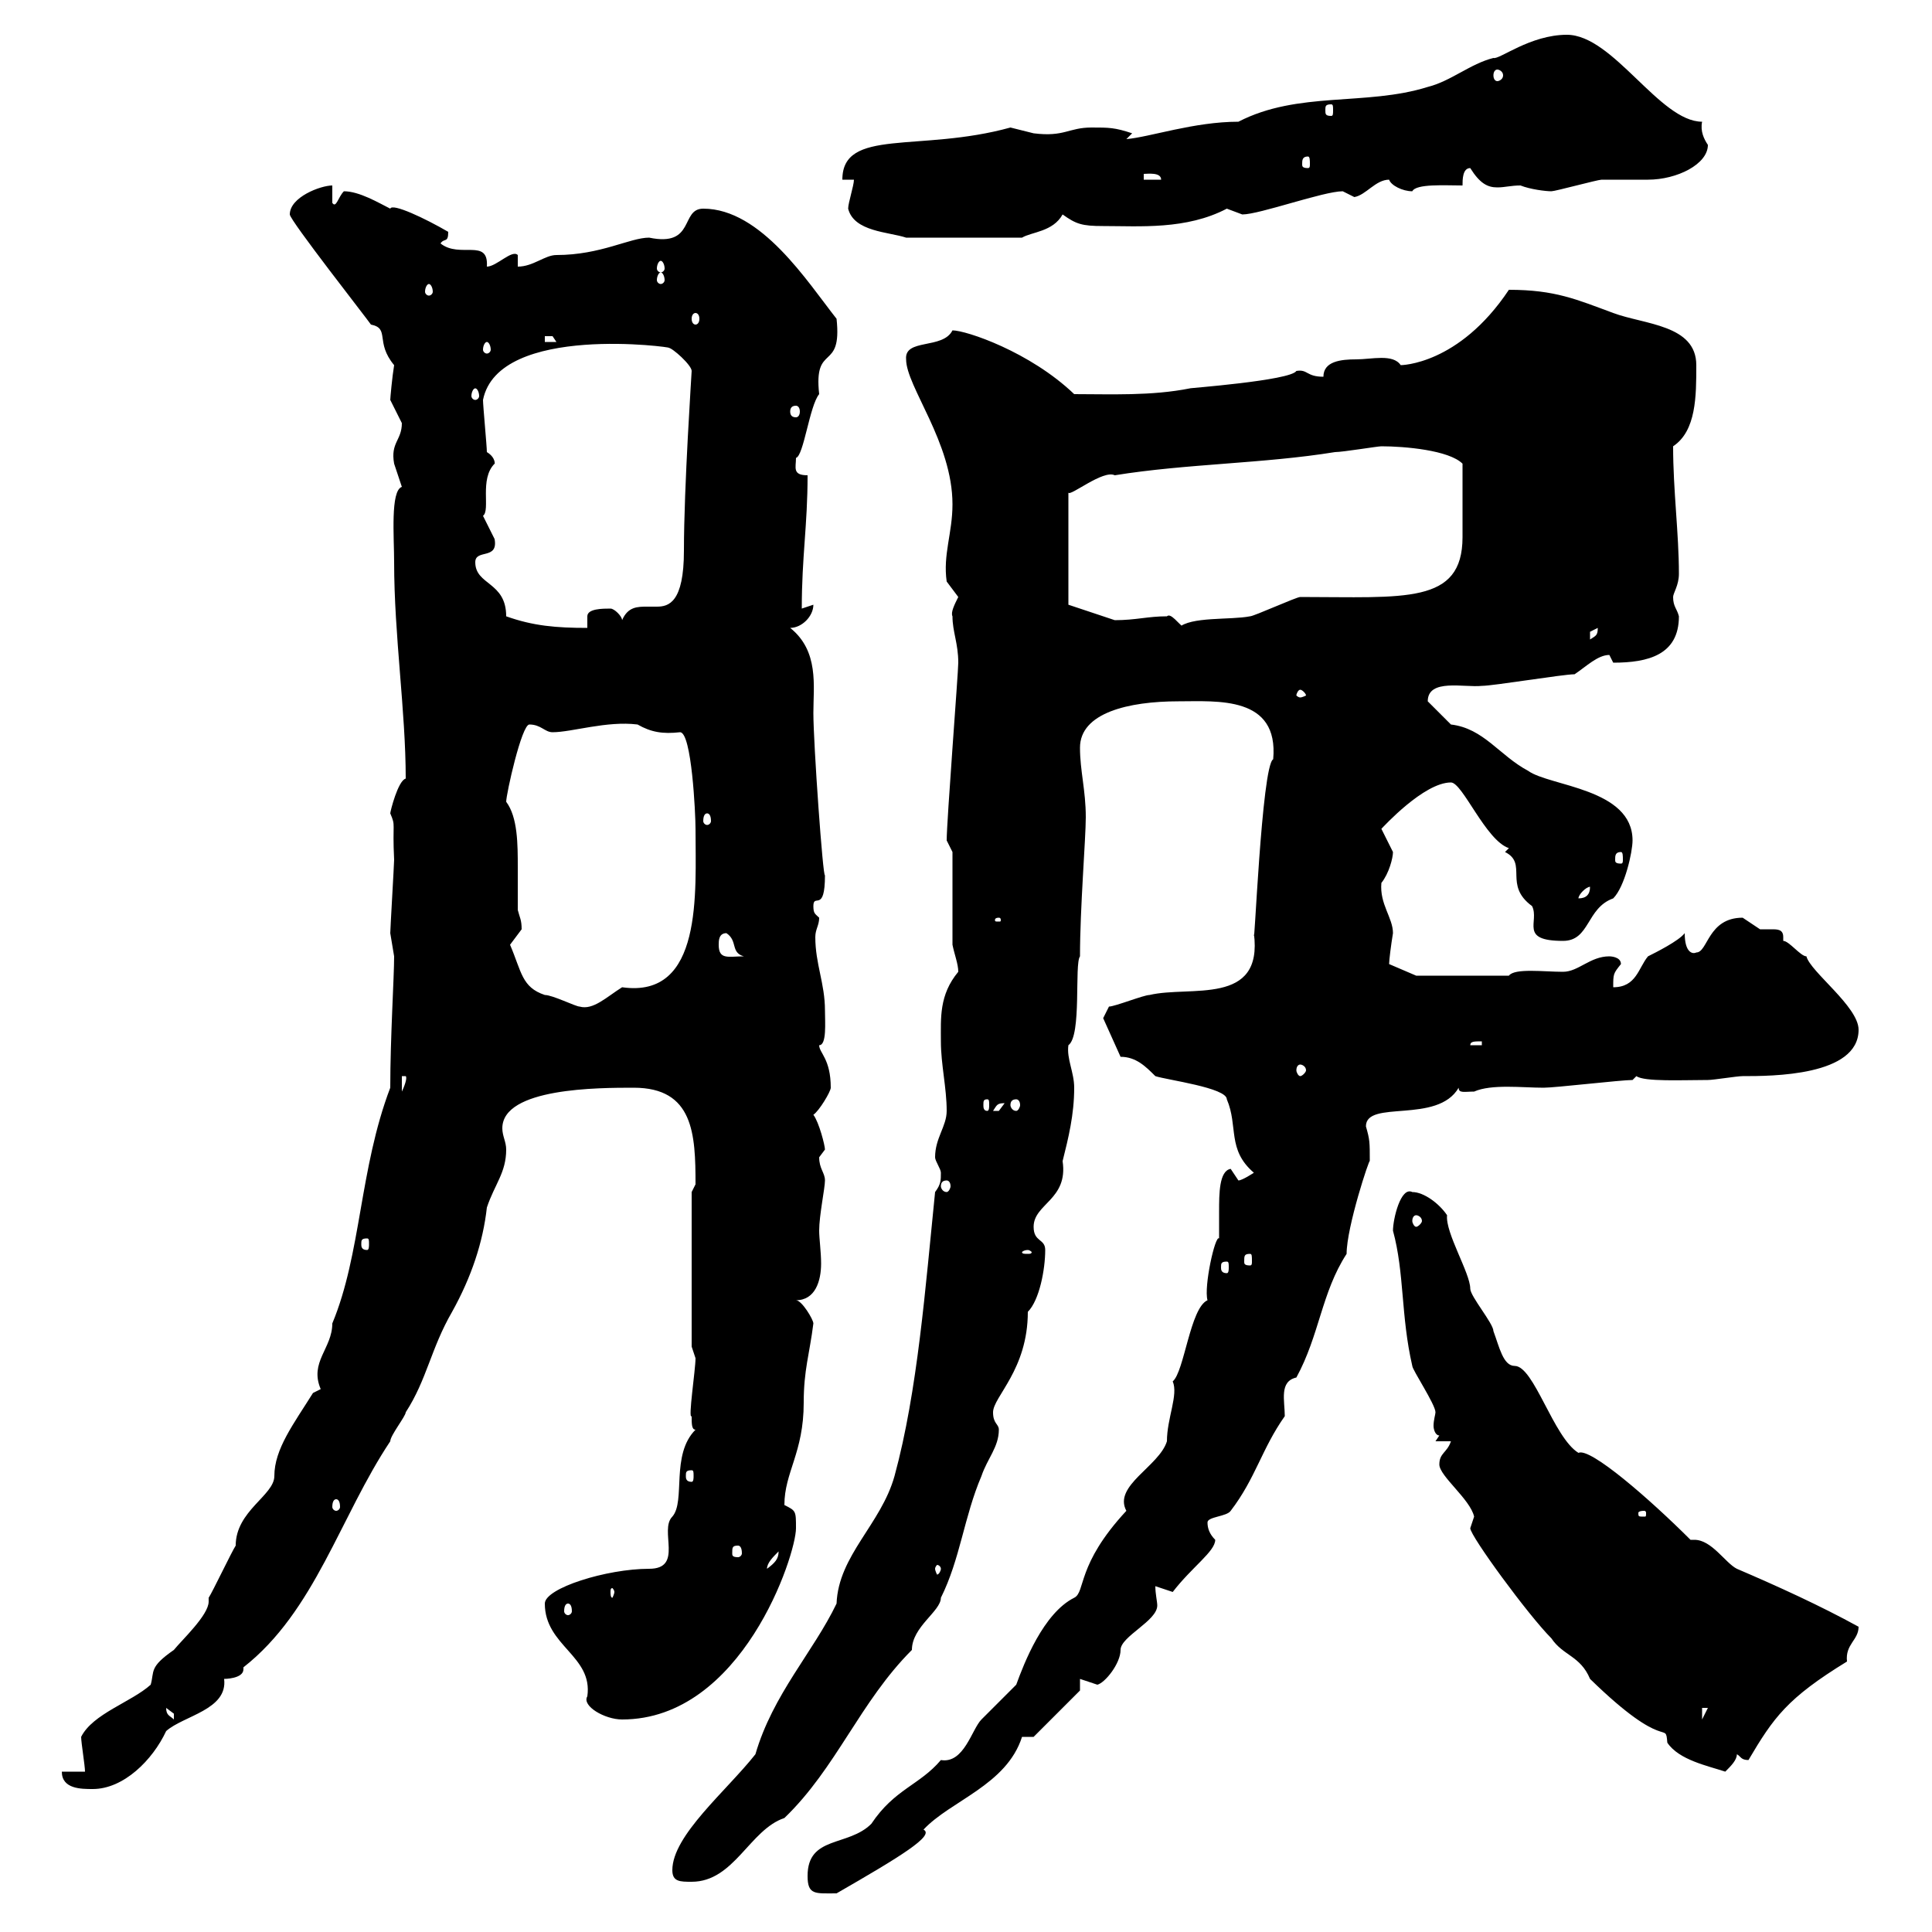 <svg xmlns="http://www.w3.org/2000/svg" xmlns:xlink="http://www.w3.org/1999/xlink" width="300" height="300"><path d="M125.40 291.30C125.40 294.30 126.60 294 129.90 294C139.80 288.30 145.20 285 143.40 284.10C147.60 279.60 156.30 277.20 158.70 269.70C158.70 269.70 160.50 269.70 160.50 269.70L167.70 262.50L167.70 260.70C167.70 260.70 170.40 261.60 170.40 261.60C171.60 261.30 174 258.30 174 256.20C174 254.10 179.70 251.70 179.70 249.30C179.70 248.70 179.40 247.50 179.40 246.30C179.40 246.30 182.10 247.20 182.10 247.20C185.10 243.30 188.70 240.90 188.70 239.10C187.80 238.20 187.50 237.30 187.50 236.40C187.50 235.50 190.50 235.50 191.10 234.60C195 229.50 195.90 225 199.50 219.90C199.50 217.50 198.60 214.50 201.30 213.90C204.90 207.30 205.20 200.70 209.10 194.70C209.10 190.50 212.70 179.70 212.70 180.30C212.70 177.30 212.70 177 212.10 174.90C212.10 170.70 223.20 174.60 226.50 168.90C226.50 169.80 227.40 169.50 228.90 169.50C231.60 168.30 236.40 168.90 239.70 168.90C241.50 168.90 251.70 167.70 253.50 167.70C253.50 167.70 254.10 167.10 254.10 167.10C255.30 168 261.30 167.70 265.20 167.70C266.10 167.70 269.70 167.10 270.60 167.10C275.10 167.10 288.60 167.10 288.60 159.90C288.60 156.30 281.10 150.90 280.50 148.50C279.60 148.50 277.80 146.10 276.90 146.10C276.90 145.80 276.90 145.50 276.90 145.50C276.90 144.30 276 144.30 275.10 144.30C273.90 144.30 273.30 144.30 273.30 144.30C273.30 144.30 270.60 142.50 270.60 142.50C265.20 142.50 265.20 147.90 263.40 147.90C262.80 148.20 261.60 147.90 261.60 144.90C260.70 146.10 257.10 147.90 255.90 148.50C254.40 150.30 254.10 153.30 250.50 153.30C250.50 151.20 250.50 151.20 251.70 149.70C251.70 148.50 249.90 148.50 249.90 148.50C246.90 148.50 245.10 150.90 242.70 150.90C239.70 150.90 235.20 150.30 234.30 151.50L219.90 151.50L215.70 149.70C215.70 149.10 216 146.70 216.30 144.90C216.30 142.50 214.20 140.40 214.50 137.10C215.70 135.60 216.30 133.20 216.30 132.30C216.30 132.30 214.50 128.70 214.50 128.70C214.80 128.40 221.10 121.50 225.30 121.50C227.10 121.50 230.70 130.50 234.30 131.70L233.70 132.30C237.30 134.10 233.40 137.40 237.90 140.70C239.10 143.10 235.80 146.10 242.70 146.10C246.90 146.10 246.30 141 250.50 139.50C252.30 137.70 253.50 132.30 253.50 130.50C253.50 122.40 240.60 122.10 237.30 119.70C232.80 117.30 230.40 113.10 225.30 112.50C225.30 112.50 222.90 110.10 221.70 108.90C221.70 105.30 227.40 106.80 230.10 106.50C231.90 106.50 242.70 104.70 244.50 104.70C246.30 103.50 248.10 101.70 249.90 101.70C249.90 101.70 250.50 102.90 250.50 102.90C255.90 102.90 260.70 101.70 260.70 95.70C260.40 94.50 259.80 94.20 259.80 92.70C259.80 92.10 260.70 90.90 260.70 89.10C260.70 82.80 259.80 76.20 259.80 69.30C263.40 66.90 263.40 61.50 263.40 56.70C263.40 50.40 255.30 50.40 250.50 48.60C244.80 46.50 241.50 45 234.30 45C226.50 56.70 217.50 56.70 217.50 56.70C216.30 54.90 213 55.80 210.60 55.80C208.20 55.80 205.50 56.10 205.50 58.50C202.80 58.50 203.10 57.30 201.30 57.60C200.40 59.10 184.20 60.30 184.80 60.30C178.80 61.50 172.50 61.20 166.80 61.20C159.90 54.60 150 51.30 147.90 51.30C146.40 54.30 140.40 52.50 140.70 55.80C140.70 60 147.90 68.70 147.90 78.30C147.90 82.80 146.40 86.10 147 90.30C147 90.30 148.80 92.70 148.80 92.70C148.20 93.90 147.60 95.10 147.90 95.70C147.90 98.10 148.80 99.90 148.80 102.90C148.80 104.40 147 127.50 147 130.50C147 130.50 147.90 132.30 147.90 132.30L147.90 146.70C148.20 148.20 148.80 149.70 148.80 150.90C145.80 154.50 146.10 158.10 146.10 161.70C146.10 165.30 147 168.90 147 172.50C147 174.90 145.20 176.70 145.20 179.70C145.20 180.30 146.10 181.50 146.10 182.10C146.10 183.30 146.10 183.90 145.20 185.10C143.70 199.80 142.50 216 138.90 229.20C136.80 236.70 130.20 241.50 129.90 249C126.30 256.50 120 263.10 117.30 272.40C112.80 278.10 104.40 285 104.40 290.40C104.40 292.20 105.60 292.20 107.40 292.20C114 292.20 116.40 284.10 121.80 282.30C129.90 274.50 133.50 264.30 141.60 256.20C141.60 252.60 146.10 250.20 146.10 248.10C149.10 242.10 149.70 235.50 152.40 229.20C153.30 226.50 155.10 224.70 155.10 222C155.10 221.10 154.20 221.10 154.20 219.30C154.20 216.90 159.60 212.70 159.60 203.70C161.40 201.90 162.30 197.10 162.30 194.10C162.30 192.30 160.50 192.90 160.50 190.50C160.50 186.90 165.90 186.30 165 180.30C165.90 176.70 166.80 173.10 166.80 168.90C166.80 166.50 165.60 164.40 165.90 162.30C168 160.80 166.80 149.70 167.70 148.50C167.70 141 168.60 130.20 168.60 126.90C168.60 122.70 167.70 119.70 167.70 116.10C167.70 110.70 175.20 108.90 183 108.90C189 108.90 198.60 108 197.70 117.90C195.90 118.80 194.70 149.40 194.70 144.90C196.20 156.30 184.80 153 178.50 154.50C177.60 154.50 173.10 156.30 172.20 156.30L171.30 158.10L174 164.10C176.40 164.10 177.90 165.60 179.40 167.10C181.20 167.70 190.50 168.90 190.50 170.70C192.30 174.90 190.50 178.50 194.70 182.10C194.70 182.10 192.90 183.30 192.30 183.30C192.30 183.30 191.10 181.50 191.10 181.50C189.30 181.80 189.30 185.40 189.30 188.10C189.30 189.90 189.30 191.40 189.30 192.30C188.70 191.70 186.90 199.80 187.50 201.90C184.80 203.10 183.90 213 182.10 214.50C183 216.60 181.20 220.20 181.20 223.80C180 227.70 172.80 230.70 174.90 234.60C167.10 243 168.60 247.20 166.80 248.10C162 250.50 159 258.30 157.80 261.60C156.90 262.50 153.30 266.10 152.40 267C150.90 268.50 149.70 273.90 146.10 273.30C142.80 277.20 138.90 277.80 135.30 283.20C131.70 286.80 125.40 285 125.40 291.30ZM9.60 275.10C9.60 277.80 12.60 277.80 14.40 277.80C19.20 277.80 23.70 273.30 25.80 268.80C28.50 266.40 35.40 265.50 34.80 260.70C34.80 260.70 37.80 260.70 37.80 259.20C37.80 259.20 37.80 259.20 37.80 258.90C48.90 250.20 52.80 235.50 60.60 223.80C60.60 222.90 63 219.90 63 219.30C66.30 214.20 66.90 209.40 70.20 203.70C73.20 198.30 75 192.90 75.60 187.50C76.80 183.90 78.60 182.10 78.60 178.50C78.60 177.30 78 176.40 78 175.20C78 168.90 93 168.90 98.40 168.90C107.70 168.90 108 176.10 108 183.90C108 183.90 107.40 185.10 107.40 185.10L107.40 209.10L108 210.90C108 212.70 106.80 220.50 107.40 219.90C107.40 221.10 107.40 222 108 222C104.10 225.90 106.50 233.10 104.40 235.50C102.30 237.60 106.20 243.60 100.80 243.60C94.20 243.60 84.60 246.60 84.60 249C84.60 255.60 92.10 257.10 91.20 263.40C90.30 264.90 93.90 267 96.60 267C115.20 267 123.60 241.50 123.60 237.30C123.60 234.60 123.60 234.60 121.80 233.70C121.80 228.60 124.80 225.60 124.80 217.80C124.80 212.70 125.70 210.30 126.30 205.50C126.30 204.90 124.50 201.90 123.60 201.90C126.60 201.90 127.50 198.90 127.50 196.20C127.50 194.40 127.20 192.30 127.20 191.10C127.20 188.70 128.10 184.50 128.10 183.30C128.10 182.10 127.20 181.50 127.20 179.70C127.20 179.70 128.10 178.50 128.10 178.50C128.10 177.90 127.20 174.30 126.30 173.10C127.20 172.50 129 169.50 129 168.90C129 164.40 127.20 163.50 127.20 162.30C128.40 162.30 128.10 158.70 128.10 156.90C128.10 152.70 126.60 149.70 126.60 145.50C126.60 144.30 127.20 143.70 127.20 142.50C126.60 141.90 126.30 141.90 126.30 140.70C126.30 138.60 128.10 141.90 128.10 135.90C127.80 136.50 126.30 115.50 126.30 110.70C126.30 106.50 127.20 101.10 122.70 97.50C124.50 97.50 126.30 95.70 126.30 93.90L124.50 94.50C124.50 86.40 125.40 81.60 125.40 73.80C123 73.80 123.60 72.60 123.60 71.10C124.80 70.80 125.70 63 127.20 61.20C126.30 53.10 130.80 57.90 129.90 49.50C125.40 43.80 118.20 32.40 109.20 32.40C105.60 32.40 108 38.40 100.80 36.90C97.80 36.90 93.30 39.60 86.40 39.60C84.60 39.60 82.80 41.40 80.40 41.40L80.40 39.60C79.50 38.70 77.10 41.40 75.60 41.40C75.90 36.90 71.40 40.20 68.40 37.80C69 36.90 69.60 37.80 69.60 36C66 33.90 60.90 31.50 60.60 32.40C58.80 31.50 55.80 29.70 53.40 29.70C52.50 30.60 52.20 32.40 51.60 31.50L51.60 28.80C49.80 28.80 45 30.60 45 33.30C45 34.20 57 49.50 57.60 50.40C60.60 51 58.20 53.10 61.20 56.70C60.90 58.50 60.60 61.80 60.60 62.10C60.60 62.10 62.40 65.70 62.40 65.70C62.40 68.40 60.60 68.70 61.20 72C61.20 72 62.40 75.60 62.40 75.60C60.60 76.20 61.20 83.40 61.20 87.30C61.20 98.70 63 110.40 63 120.90C61.80 121.20 60.60 126 60.60 126.30C61.50 128.40 60.90 127.50 61.20 133.50C61.20 134.10 60.60 144.30 60.60 144.90C60.60 144.90 61.20 148.50 61.20 148.50C61.20 151.80 60.60 161.10 60.60 168.90C55.80 181.50 56.10 194.70 51.60 205.50C51.60 209.40 48 211.50 49.80 215.70C49.80 215.70 48.60 216.30 48.60 216.30C45.60 221.10 42.60 225 42.60 229.20C42.60 232.20 36.60 234.60 36.60 240C36 240.90 33 247.20 32.40 248.10C32.40 248.40 32.40 248.70 32.40 248.70C32.40 250.80 28.20 254.70 27 256.20C23.10 258.90 24 259.50 23.40 261.60C20.40 264.30 14.40 266.10 12.60 269.70C12.60 270.60 13.20 274.20 13.20 275.10ZM246.90 260.70C258.90 272.40 258.60 267 258.90 270.60C260.70 273.30 265.20 274.20 267.90 275.10C268.80 274.20 269.70 273.30 269.70 272.40C270.30 272.70 270.30 273.30 271.50 273.30C275.40 266.70 277.50 263.70 286.80 258C286.50 255.30 288.60 254.70 288.60 252.60C282.60 249.30 276 246.30 269.70 243.60C267.90 242.70 265.80 239.10 263.10 239.10C262.80 239.10 262.50 239.10 262.50 239.10C256.20 232.80 246.90 224.70 245.10 225.60C241.20 223.20 238.20 212.10 235.20 212.10C233.40 212.10 232.80 209.10 231.90 206.70C231.90 205.50 228.30 201.30 228.30 200.10C228.30 197.70 224.40 191.40 224.70 188.70C223.50 186.90 221.10 185.10 219.30 185.10C217.50 184.20 216.30 189.30 216.30 191.10C218.10 197.70 217.50 204.30 219.30 212.10C219.30 212.70 222.90 218.10 222.90 219.30C222.90 219.60 222.60 220.50 222.60 221.40C222.60 222 222.90 222.90 223.50 222.90L222.90 223.80L225.30 223.80C224.70 225.60 223.50 225.60 223.50 227.40C223.50 229.20 228.30 232.80 228.90 235.50C228.90 235.50 228.30 237.30 228.30 237.30C228.30 238.50 237.30 250.80 240.90 254.40C242.70 257.10 245.40 257.10 246.90 260.70ZM25.80 265.20C25.80 265.20 27 266.10 27 266.10C27 267 27 267 27 267C26.40 266.40 25.80 266.40 25.80 265.20ZM264.30 265.20L265.20 265.20L264.30 267ZM88.20 249C88.50 249 88.80 249.30 88.80 250.20C88.80 250.50 88.50 250.80 88.20 250.80C87.90 250.80 87.60 250.50 87.60 250.20C87.60 249.30 87.90 249 88.20 249ZM95.40 247.20C95.40 247.50 95.10 248.10 95.10 248.10C94.80 248.10 94.80 247.50 94.80 247.20C94.80 246.90 94.80 246.60 95.10 246.60C95.10 246.60 95.40 246.90 95.40 247.20ZM120.90 240.90C120.90 242.10 120.30 242.70 119.10 243.60C119.10 242.70 120 241.80 120.90 240.90ZM146.10 243.60C146.10 243.90 145.80 244.50 145.50 244.50C145.50 244.50 145.20 243.90 145.20 243.60C145.20 243.30 145.50 243 145.50 243C145.80 243 146.10 243.30 146.10 243.60ZM114.60 240C114.90 240 115.20 240.30 115.20 241.20C115.20 241.50 114.90 241.80 114.60 241.80C113.70 241.80 113.70 241.50 113.70 241.20C113.70 240.30 113.70 240 114.60 240ZM255.30 234.60C255.60 234.60 255.60 234.90 255.60 234.90C255.60 235.50 255.60 235.50 255.30 235.50C254.40 235.50 254.40 235.50 254.40 234.90C254.40 234.90 254.40 234.60 255.30 234.60ZM52.20 232.80C52.50 232.80 52.80 233.10 52.80 234C52.80 234.30 52.50 234.60 52.20 234.60C51.90 234.60 51.60 234.30 51.60 234C51.60 233.10 51.90 232.80 52.20 232.80ZM107.40 228.30C107.70 228.30 107.70 228.60 107.70 229.20C107.70 229.50 107.70 230.10 107.40 230.10C106.50 230.10 106.50 229.50 106.50 229.20C106.50 228.60 106.50 228.30 107.40 228.30ZM190.50 195.90C190.80 195.90 190.80 196.20 190.80 196.80C190.80 197.10 190.80 197.70 190.50 197.70C189.60 197.70 189.60 197.10 189.60 196.80C189.60 196.20 189.60 195.90 190.50 195.90ZM194.10 194.70C194.40 194.70 194.40 195 194.40 195.90C194.40 196.20 194.40 196.50 194.10 196.50C193.20 196.50 193.20 196.20 193.20 195.90C193.20 195 193.20 194.70 194.10 194.70ZM159.60 194.10C159.90 194.10 160.20 194.40 160.20 194.40C160.20 194.70 159.90 194.70 159.60 194.70C159 194.70 158.70 194.70 158.70 194.40C158.70 194.40 159 194.10 159.60 194.10ZM57 192.30C57.30 192.30 57.30 192.60 57.30 193.20C57.30 193.50 57.30 194.10 57 194.10C56.10 194.10 56.10 193.50 56.10 193.20C56.10 192.60 56.10 192.30 57 192.30ZM219.90 188.70C220.20 188.70 220.80 189 220.80 189.60C220.80 189.90 220.20 190.50 219.90 190.50C219.60 190.50 219.30 189.90 219.30 189.60C219.30 189 219.60 188.70 219.90 188.70ZM147 183.30C147.30 183.30 147.60 183.60 147.60 184.20C147.60 184.50 147.30 185.10 147 185.10C146.40 185.10 146.10 184.50 146.10 184.20C146.10 183.60 146.40 183.30 147 183.30ZM156 171.30C156 171.30 155.10 172.50 155.10 172.50C154.20 172.50 154.20 172.50 154.20 172.50C154.80 171.60 154.80 171.30 156 171.30ZM153.30 170.70C153.60 170.70 153.60 171 153.60 171.60C153.60 171.90 153.60 172.50 153.30 172.50C152.70 172.50 152.70 171.90 152.70 171.60C152.70 171 152.70 170.70 153.30 170.70ZM157.80 170.70C158.10 170.70 158.40 171 158.40 171.60C158.40 171.90 158.10 172.50 157.80 172.50C157.20 172.50 156.90 171.90 156.90 171.60C156.90 171 157.20 170.70 157.80 170.70ZM62.40 167.10L63 167.10C63.30 167.40 62.70 168.90 62.40 169.50ZM201.90 165.30C202.20 165.30 202.80 165.60 202.80 166.20C202.80 166.50 202.20 167.10 201.90 167.10C201.60 167.10 201.30 166.50 201.30 166.20C201.30 165.60 201.60 165.30 201.90 165.30ZM230.10 161.70L230.10 162.30L228.30 162.30C228.30 161.70 228.90 161.70 230.10 161.70ZM79.20 146.70C79.20 146.70 81 144.30 81 144.30C81 142.80 80.70 142.50 80.40 141.30C80.40 139.50 80.40 137.10 80.40 134.70C80.40 131.10 80.40 126.90 78.60 124.50C78.60 123.30 81 112.50 82.20 112.50C84 112.50 84.60 113.70 85.80 113.70C88.80 113.70 94.20 111.90 99 112.50C101.10 113.70 102.90 114 105.60 113.70C107.40 113.70 108 126.30 108 128.70C108 138.60 109.20 155.10 96.60 153.30C94.20 154.80 92.10 156.90 90 156.30C89.40 156.30 85.80 154.50 84.60 154.50C81 153.30 81 150.90 79.20 146.70ZM111.60 146.70C111.60 146.10 111.60 144.90 112.80 144.90C114.60 146.10 113.40 147.90 115.50 148.50C113.10 148.50 111.60 149.10 111.60 146.70ZM155.10 142.50C155.40 142.50 155.40 142.80 155.40 142.80C155.40 143.10 155.40 143.10 155.10 143.10C154.50 143.10 154.50 143.10 154.50 142.80C154.50 142.80 154.50 142.50 155.10 142.50ZM246.90 137.70C246.90 138.90 246.30 139.50 245.10 139.50C245.10 138.90 246.30 137.70 246.90 137.70ZM251.70 132.30C252 132.30 252 132.90 252 133.50C252 133.80 252 134.10 251.70 134.10C250.80 134.10 250.80 133.80 250.80 133.50C250.80 132.90 250.80 132.30 251.70 132.30ZM109.80 126.30C110.10 126.30 110.40 126.60 110.40 127.50C110.40 127.80 110.10 128.10 109.80 128.10C109.50 128.10 109.20 127.80 109.20 127.50C109.20 126.60 109.50 126.30 109.80 126.30ZM201.90 107.10C202.20 107.10 202.80 107.70 202.80 108C202.80 108 202.20 108.30 201.90 108.30C201.60 108.30 201.30 108 201.30 108C201.30 107.70 201.60 107.10 201.90 107.10ZM248.10 97.50C248.10 98.70 247.80 98.70 246.90 99.30C246.90 99.30 246.90 99.30 246.90 98.10C246.90 98.10 248.10 97.50 248.10 97.50ZM78.60 95.70C78.60 90.30 73.80 90.90 73.80 87.30C73.80 85.20 77.40 87 76.80 83.70C76.80 83.70 75 80.10 75 80.10C76.20 79.20 74.40 74.40 76.80 72C76.80 72.30 77.10 71.10 75.60 70.20C75.60 69.30 75 63 75 62.10C77.40 50.10 105 54 103.80 54C104.40 54 107.40 56.70 107.40 57.60C107.40 57.90 106.20 75.60 106.20 85.50C106.20 93.60 103.80 94.20 102 94.20C101.40 94.20 100.80 94.20 100.50 94.20C99 94.20 97.50 94.20 96.60 96.30C96.60 95.70 95.40 94.50 94.80 94.50C93.60 94.50 91.20 94.50 91.20 95.70L91.20 97.50C86.40 97.50 82.80 97.20 78.60 95.70ZM181.20 95.70C178.20 95.70 176.40 96.30 173.10 96.30C171.30 95.70 165.90 93.90 165.90 93.90L165.90 76.50C166.20 77.10 171.30 72.90 173.10 73.80C184.20 72 196.20 72 207.30 70.20C208.50 70.20 213.90 69.30 214.50 69.30C218.10 69.30 225 69.90 227.10 72C227.10 76.50 227.10 79.50 227.10 83.40C227.10 93.90 218.10 92.70 201.90 92.70C201.30 92.70 194.70 95.70 194.10 95.70C191.10 96.30 184.80 95.70 183 97.50L183.90 97.50C183 96.90 181.80 95.10 181.20 95.70ZM123.60 63C123.90 63 124.20 63.30 124.20 63.90C124.20 64.50 123.90 64.80 123.60 64.80C123 64.80 122.70 64.50 122.70 63.90C122.70 63.30 123 63 123.60 63ZM73.80 60.30C74.10 60.30 74.40 60.90 74.40 61.50C74.40 61.80 74.10 62.10 73.80 62.10C73.50 62.10 73.20 61.80 73.20 61.50C73.20 60.90 73.50 60.30 73.80 60.30ZM75.60 53.10C75.90 53.10 76.20 53.70 76.20 54.30C76.20 54.60 75.90 54.90 75.60 54.90C75.30 54.90 75 54.60 75 54.30C75 53.70 75.30 53.10 75.60 53.10ZM84.60 52.20C84.60 52.20 84.60 52.20 85.80 52.20C85.80 52.20 86.40 53.10 86.40 53.10L84.60 53.10ZM108 48.60C108.30 48.60 108.60 48.90 108.60 49.50C108.60 50.10 108.30 50.40 108 50.40C107.70 50.40 107.40 50.10 107.40 49.50C107.40 48.90 107.70 48.60 108 48.60ZM66.60 44.10C66.90 44.10 67.20 44.70 67.20 45.30C67.20 45.60 66.90 45.90 66.60 45.90C66.30 45.90 66 45.60 66 45.30C66 44.70 66.30 44.10 66.60 44.10ZM102.60 42.30C102.90 42.30 103.20 42.90 103.20 43.50C103.20 43.80 102.90 44.10 102.60 44.10C102.30 44.10 102 43.80 102 43.50C102 42.90 102.30 42.30 102.60 42.30ZM102.60 40.50C102.90 40.50 103.20 41.10 103.20 41.70C103.20 42 102.90 42.30 102.60 42.30C102.30 42.30 102 42 102 41.70C102 41.10 102.30 40.50 102.60 40.50ZM132.60 27.90C132.60 28.80 131.70 31.50 131.70 32.40C132.60 36 138 36 140.70 36.90L158.70 36.90C160.20 36 163.50 36 165 33.30C167.10 34.80 168 35.10 171.30 35.10C177 35.10 184.20 35.70 190.50 32.40C190.50 32.40 192.90 33.30 192.90 33.30C195.60 33.30 205.50 29.70 208.50 29.70C208.50 29.70 210.30 30.60 210.30 30.60C212.10 30.30 213.60 27.90 215.70 27.90C216 28.80 217.80 29.70 219.30 29.70C219.90 28.50 224.40 28.80 227.10 28.80C227.10 27.90 227.10 26.10 228.30 26.10C229.80 28.50 231 29.10 232.50 29.10C233.70 29.10 234.60 28.80 236.10 28.80C237.60 29.40 240 29.70 240.90 29.70C241.50 29.70 248.10 27.90 248.70 27.90C249.90 27.90 255.30 27.90 255.90 27.90C260.40 27.90 265.20 25.50 265.20 22.50C264.60 21.60 264 20.40 264.30 18.90C257.70 18.90 250.50 5.40 243.30 5.40C237.60 5.40 232.80 9.30 231.90 9C228.30 9.90 225.30 12.60 221.70 13.50C212.10 16.50 201.60 14.10 192.30 18.90C185.40 18.90 178.50 21.30 174.90 21.60L175.80 20.70C173.10 19.80 172.20 19.80 169.50 19.80C165.90 19.80 165.30 21.30 160.50 20.70C160.50 20.70 156.90 19.80 156.90 19.80C142.80 23.70 130.80 19.80 130.80 27.90ZM177.60 27C178.20 27 180.30 26.70 180.30 27.90L177.60 27.90ZM203.10 24.30C203.40 24.30 203.40 24.90 203.40 25.50C203.40 25.80 203.40 26.10 203.10 26.10C202.20 26.10 202.20 25.80 202.20 25.50C202.20 24.90 202.20 24.30 203.10 24.30ZM206.70 16.20C207 16.20 207 16.50 207 17.10C207 17.70 207 18 206.70 18C205.80 18 205.80 17.70 205.80 17.10C205.80 16.50 205.80 16.20 206.70 16.20ZM232.50 10.80C232.80 10.80 233.40 11.10 233.40 11.70C233.40 12.30 232.80 12.60 232.50 12.60C232.20 12.60 231.90 12.30 231.90 11.70C231.90 11.10 232.20 10.80 232.50 10.80Z"/></svg>